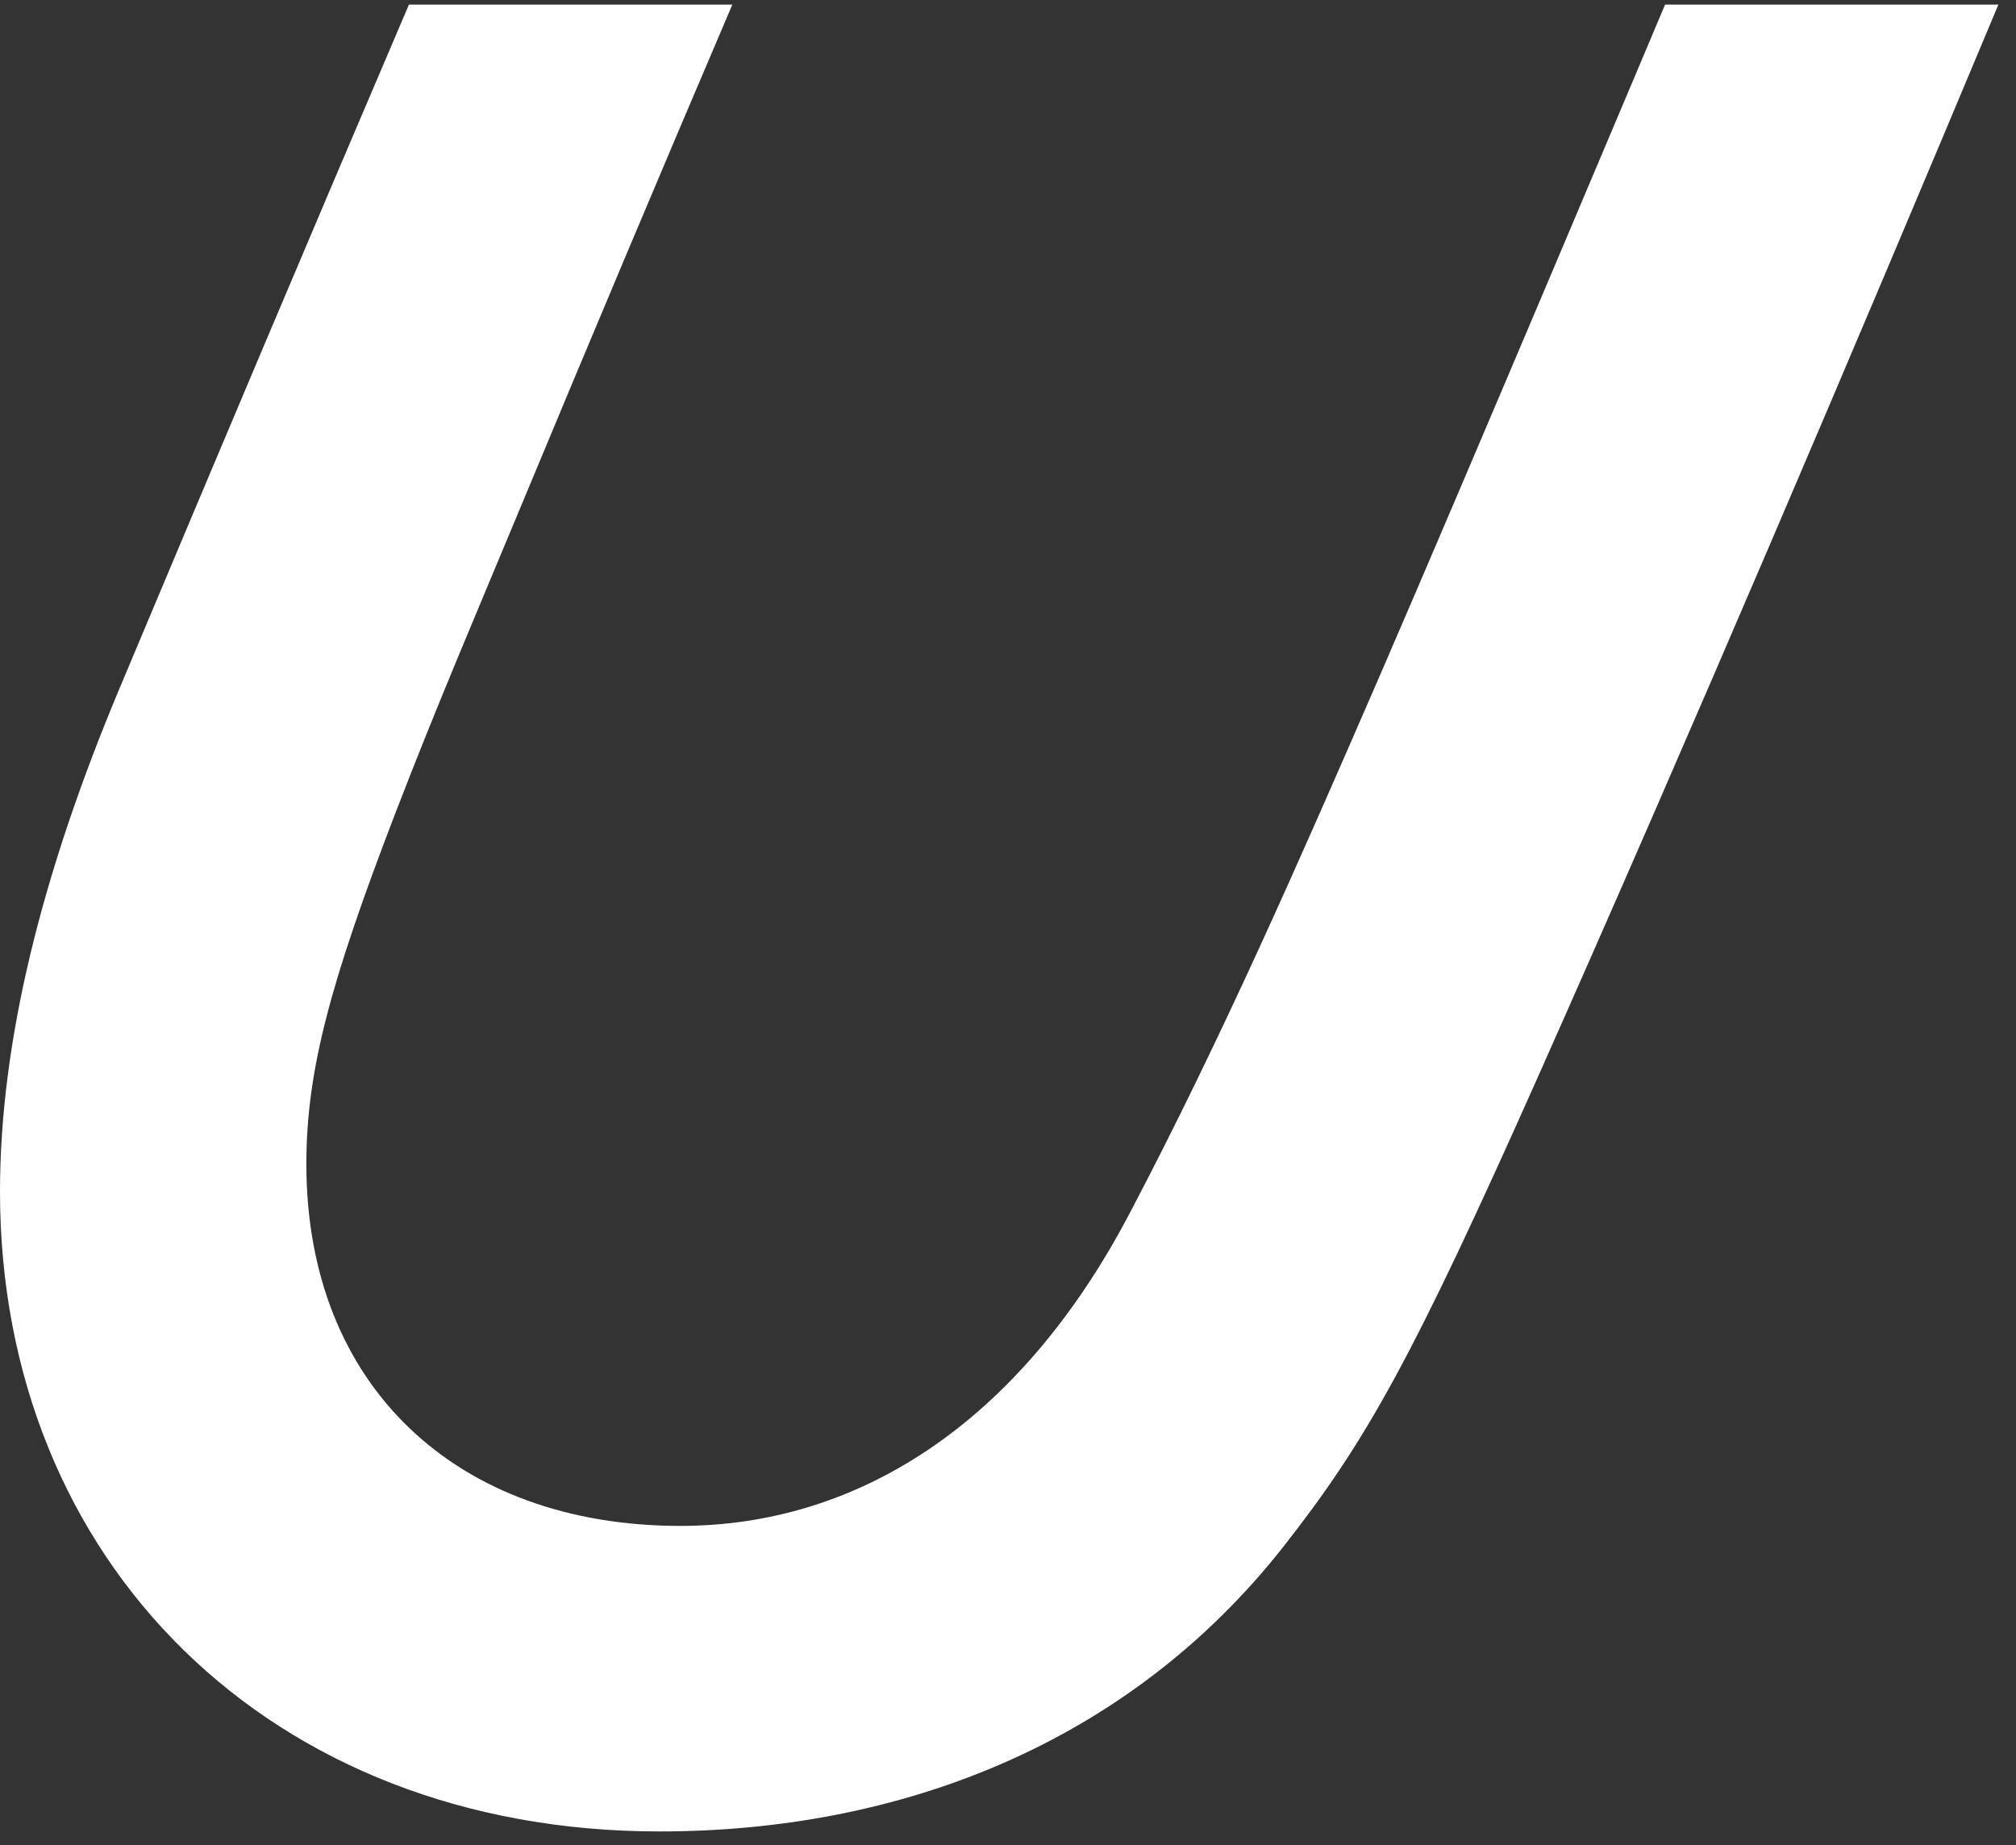 <?xml version="1.0" encoding="UTF-8"?> <svg xmlns="http://www.w3.org/2000/svg" width="59" height="54" viewBox="0 0 59 54" fill="none"><rect x="0" y="0" width="59" height="54" fill="#333333" stroke="none"/> <path fill-rule="evenodd" clip-rule="evenodd" d="M48.73 0.134C48.73 0.134 42.845 14.102 40.334 19.883C38.09 25.049 35.776 30.344 33.056 35.517C29.785 41.743 25.022 44.658 19.913 44.658C13.358 44.658 8.966 40.554 8.966 34.068C8.966 31.325 9.671 28.735 11.583 23.767C12.801 20.604 13.968 17.892 15.269 14.761C17.302 9.876 19.354 4.999 21.433 0.134H11.968C9.024 7.021 6.418 13.196 3.51 20.118C1.224 25.557 0 30.479 0 34.874C0 45.697 7.906 53.6 19.299 53.6C26.324 53.6 33.019 51.048 37.573 45.249C39.989 42.168 41.326 39.792 45.055 31.413C49.468 21.492 54.281 10.179 58.485 0.134H48.73Z" fill="white"></path> </svg> 
